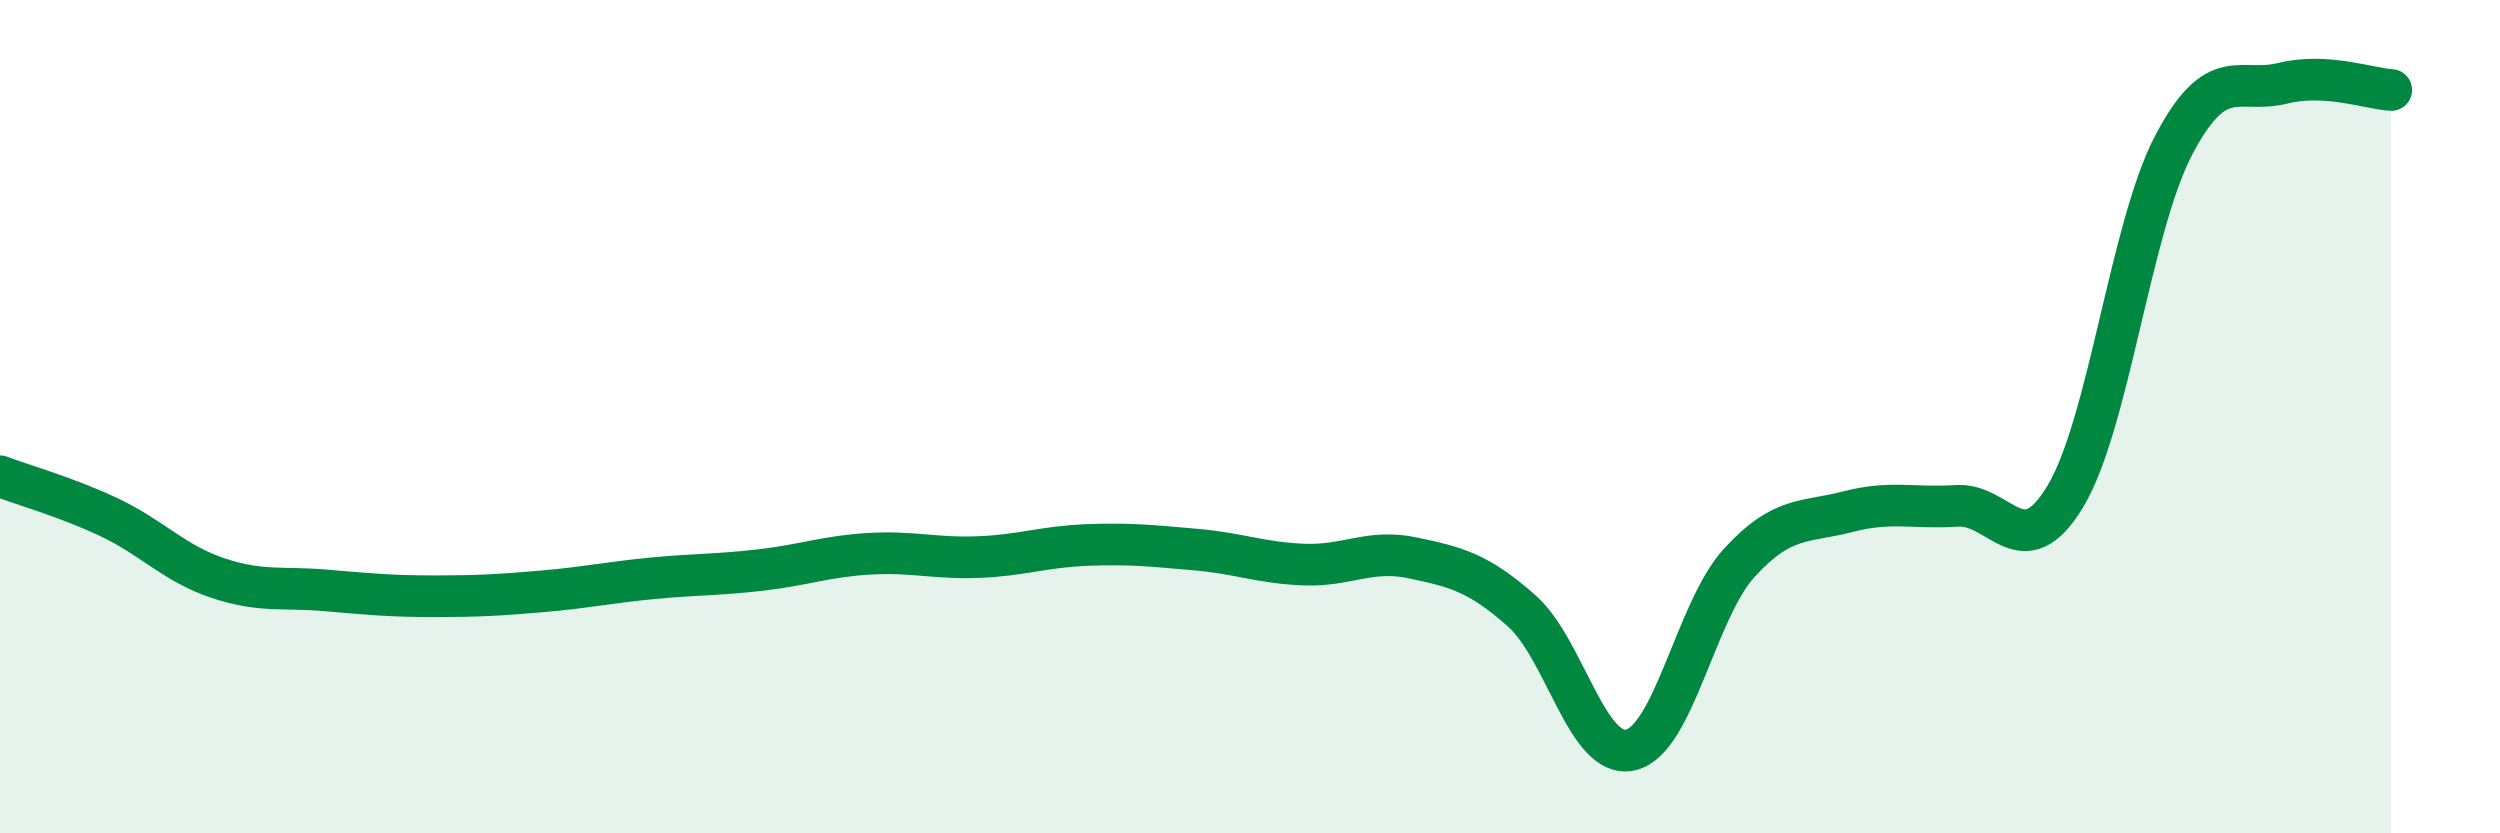 
    <svg width="60" height="20" viewBox="0 0 60 20" xmlns="http://www.w3.org/2000/svg">
      <path
        d="M 0,11.43 C 0.52,11.63 1.57,11.92 2.61,12.41 C 3.65,12.9 4.18,13.52 5.22,13.87 C 6.26,14.22 6.79,14.08 7.83,14.17 C 8.87,14.26 9.39,14.31 10.43,14.31 C 11.47,14.31 12,14.28 13.04,14.19 C 14.08,14.1 14.61,13.98 15.65,13.88 C 16.69,13.78 17.22,13.8 18.26,13.68 C 19.3,13.56 19.83,13.35 20.87,13.29 C 21.91,13.23 22.44,13.41 23.48,13.37 C 24.52,13.33 25.05,13.12 26.09,13.08 C 27.13,13.04 27.66,13.1 28.7,13.19 C 29.74,13.28 30.26,13.51 31.3,13.55 C 32.34,13.59 32.87,13.17 33.91,13.39 C 34.95,13.61 35.48,13.74 36.52,14.66 C 37.56,15.58 38.09,18.23 39.13,18 C 40.17,17.77 40.7,14.65 41.74,13.51 C 42.78,12.37 43.31,12.55 44.35,12.28 C 45.39,12.01 45.92,12.21 46.96,12.14 C 48,12.07 48.53,13.64 49.57,11.91 C 50.61,10.18 51.13,5.46 52.17,3.48 C 53.21,1.5 53.74,2.26 54.78,2 C 55.82,1.74 56.87,2.13 57.39,2.16L57.39 20L0 20Z"
        fill="#008740"
        opacity="0.1"
        stroke-linecap="round"
        stroke-linejoin="round"
      />
      <path
        d="M 0,11.43 C 0.52,11.63 1.57,11.92 2.61,12.41 C 3.65,12.9 4.18,13.52 5.22,13.87 C 6.26,14.22 6.79,14.08 7.83,14.17 C 8.87,14.26 9.39,14.31 10.43,14.31 C 11.47,14.31 12,14.28 13.04,14.19 C 14.08,14.1 14.61,13.98 15.65,13.88 C 16.69,13.78 17.22,13.8 18.26,13.68 C 19.3,13.56 19.83,13.35 20.87,13.29 C 21.91,13.23 22.44,13.41 23.48,13.37 C 24.52,13.33 25.05,13.12 26.09,13.08 C 27.13,13.04 27.66,13.1 28.7,13.19 C 29.74,13.28 30.26,13.51 31.3,13.55 C 32.34,13.59 32.87,13.17 33.91,13.39 C 34.95,13.61 35.48,13.74 36.52,14.66 C 37.56,15.58 38.09,18.23 39.13,18 C 40.17,17.77 40.7,14.65 41.74,13.51 C 42.78,12.37 43.31,12.55 44.35,12.28 C 45.39,12.01 45.92,12.21 46.96,12.14 C 48,12.07 48.53,13.64 49.57,11.91 C 50.61,10.18 51.13,5.46 52.17,3.48 C 53.21,1.5 53.74,2.26 54.78,2 C 55.82,1.74 56.87,2.13 57.39,2.16"
        stroke="#008740"
        stroke-width="1"
        fill="none"
        stroke-linecap="round"
        stroke-linejoin="round"
      />
    </svg>
  